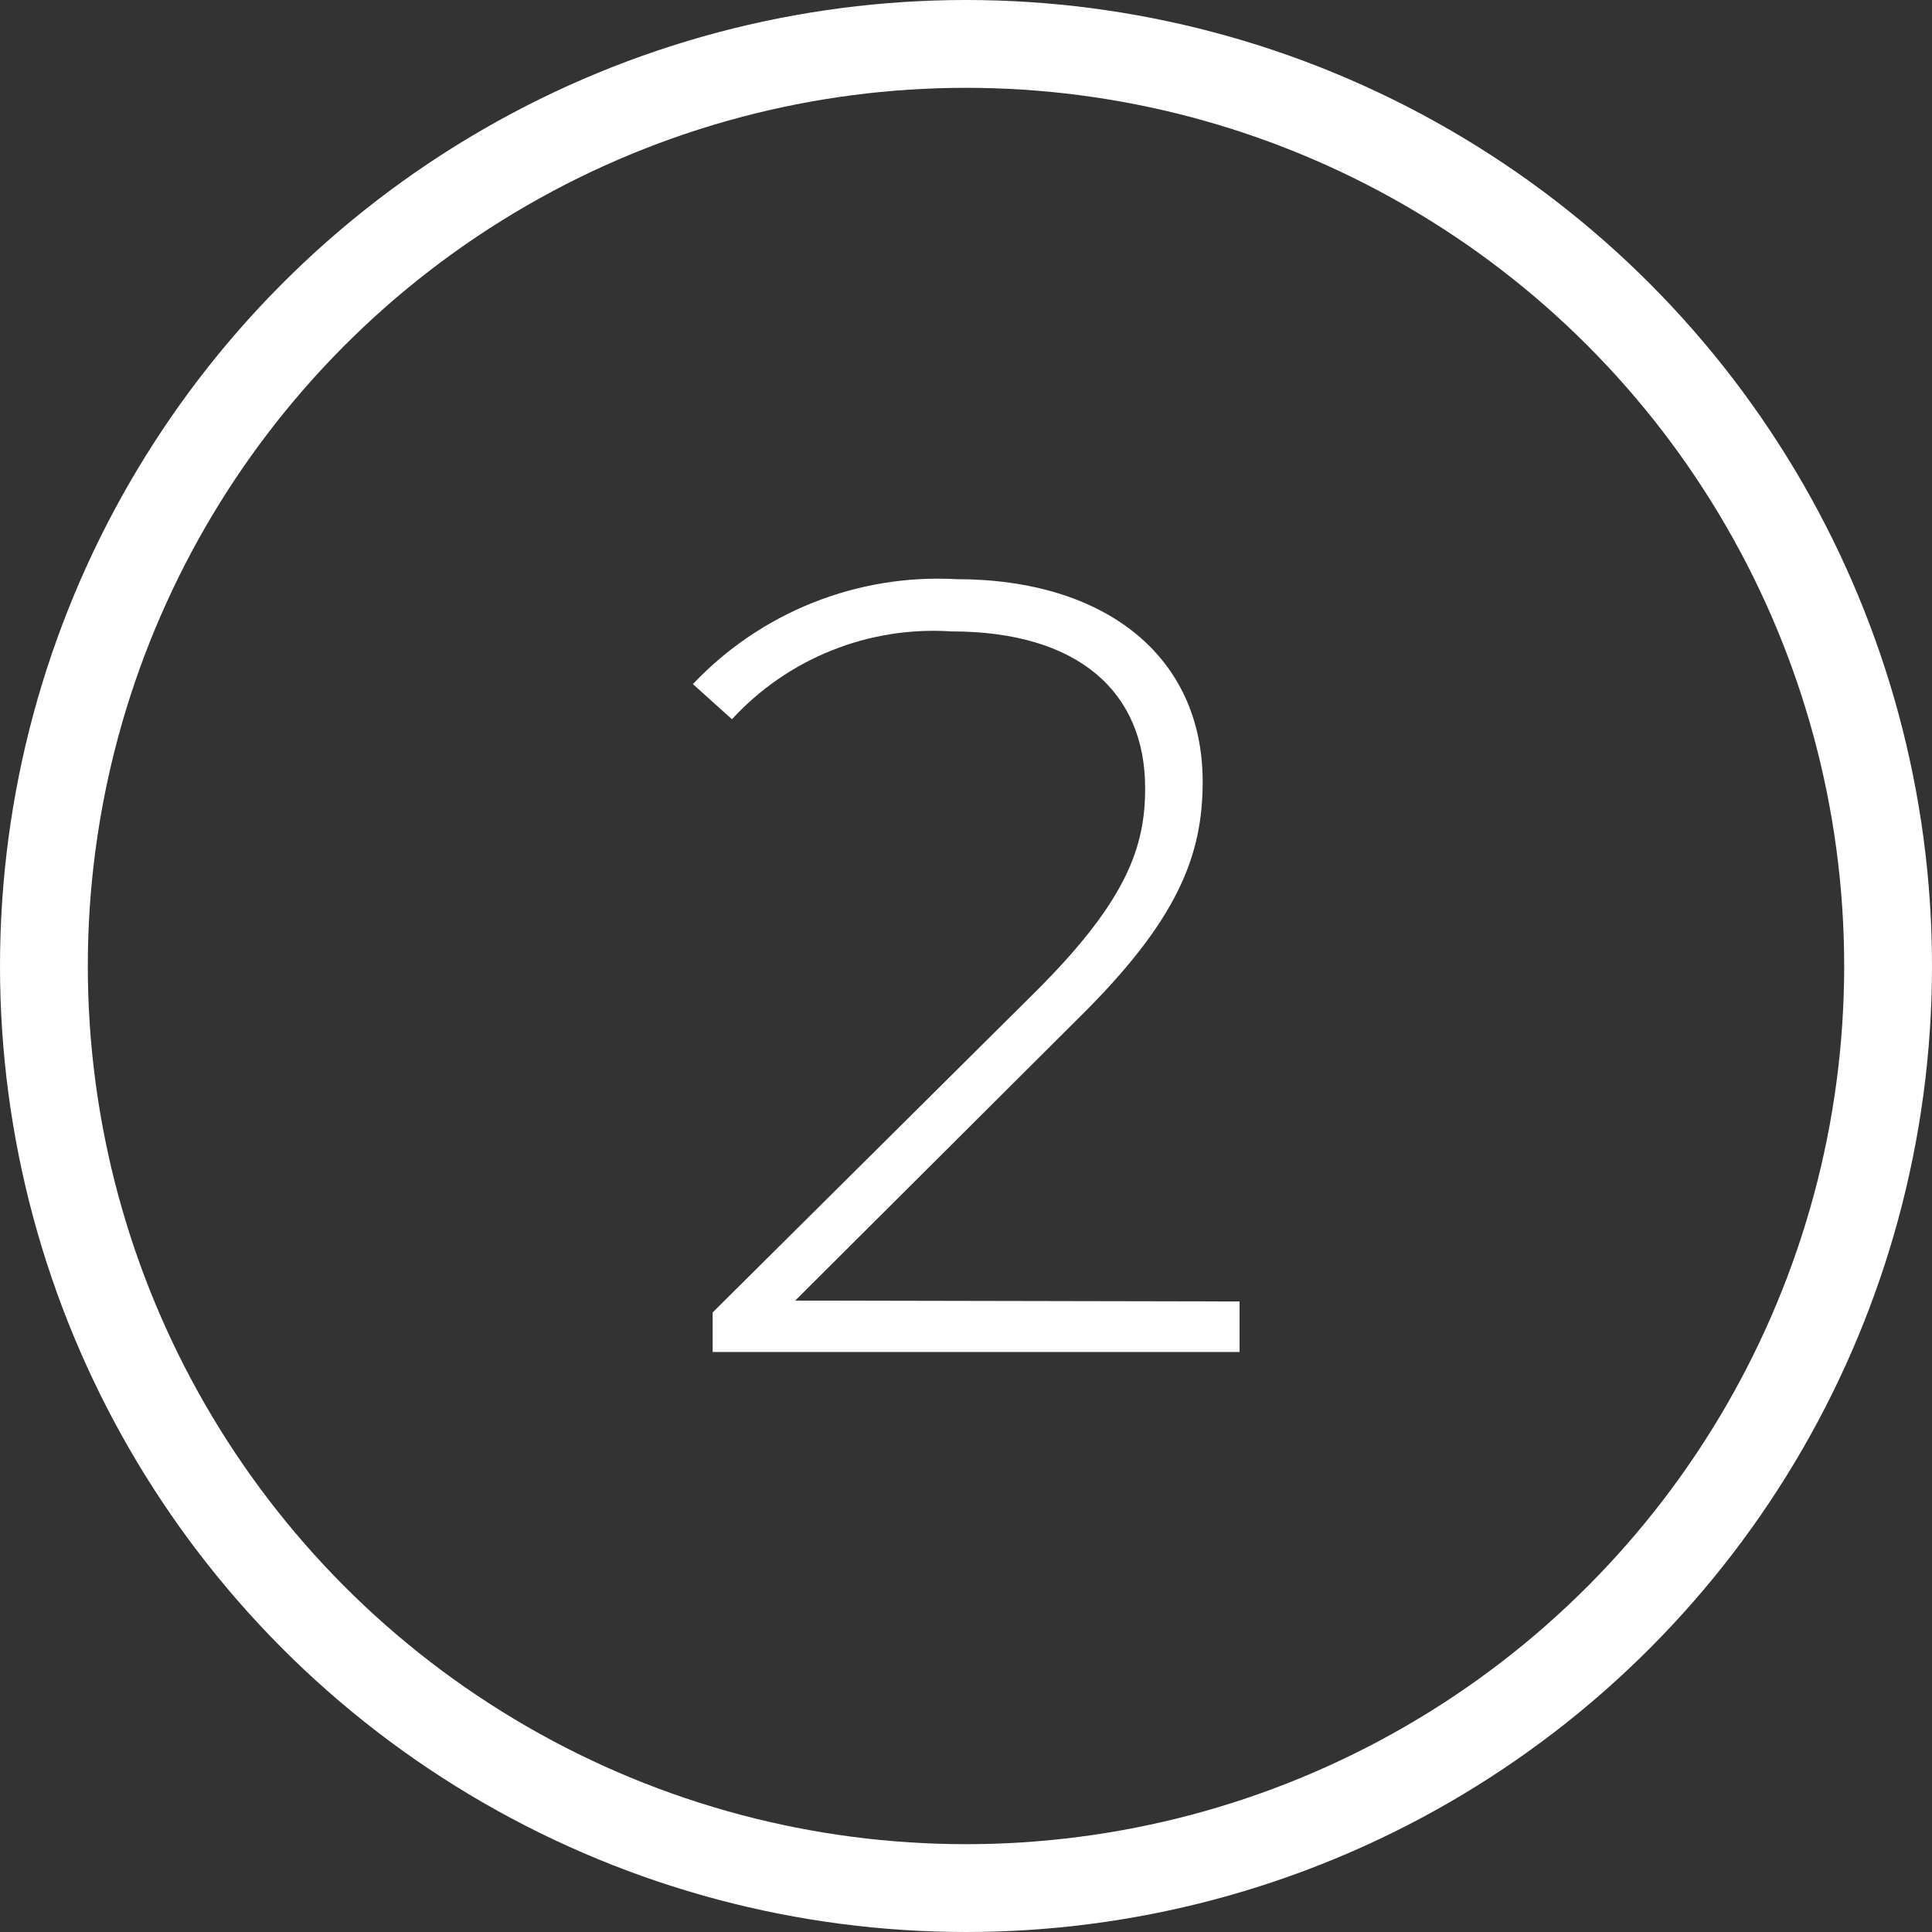 <svg width="44" height="44" viewBox="0 0 44 44" fill="none" xmlns="http://www.w3.org/2000/svg">
<rect x="0" y="0" width="44" height="44" fill="#333333" stroke="none"/>
<circle cx="22" cy="22" r="21" stroke="white" stroke-width="2"/>
<path d="M28.23 29.64V30.79H16.23V29.89L23.61 22.56C25.68 20.49 26.08 19.27 26.08 17.95C26.08 15.76 24.56 14.38 21.67 14.38C20.74 14.318 19.808 14.466 18.943 14.812C18.077 15.158 17.301 15.694 16.67 16.38L15.78 15.58C16.547 14.77 17.48 14.136 18.517 13.724C19.553 13.311 20.666 13.129 21.78 13.19C25.19 13.19 27.39 14.96 27.39 17.8C27.39 19.47 26.84 20.95 24.54 23.21L18.11 29.62L28.23 29.64Z" fill="white"/>
</svg>
